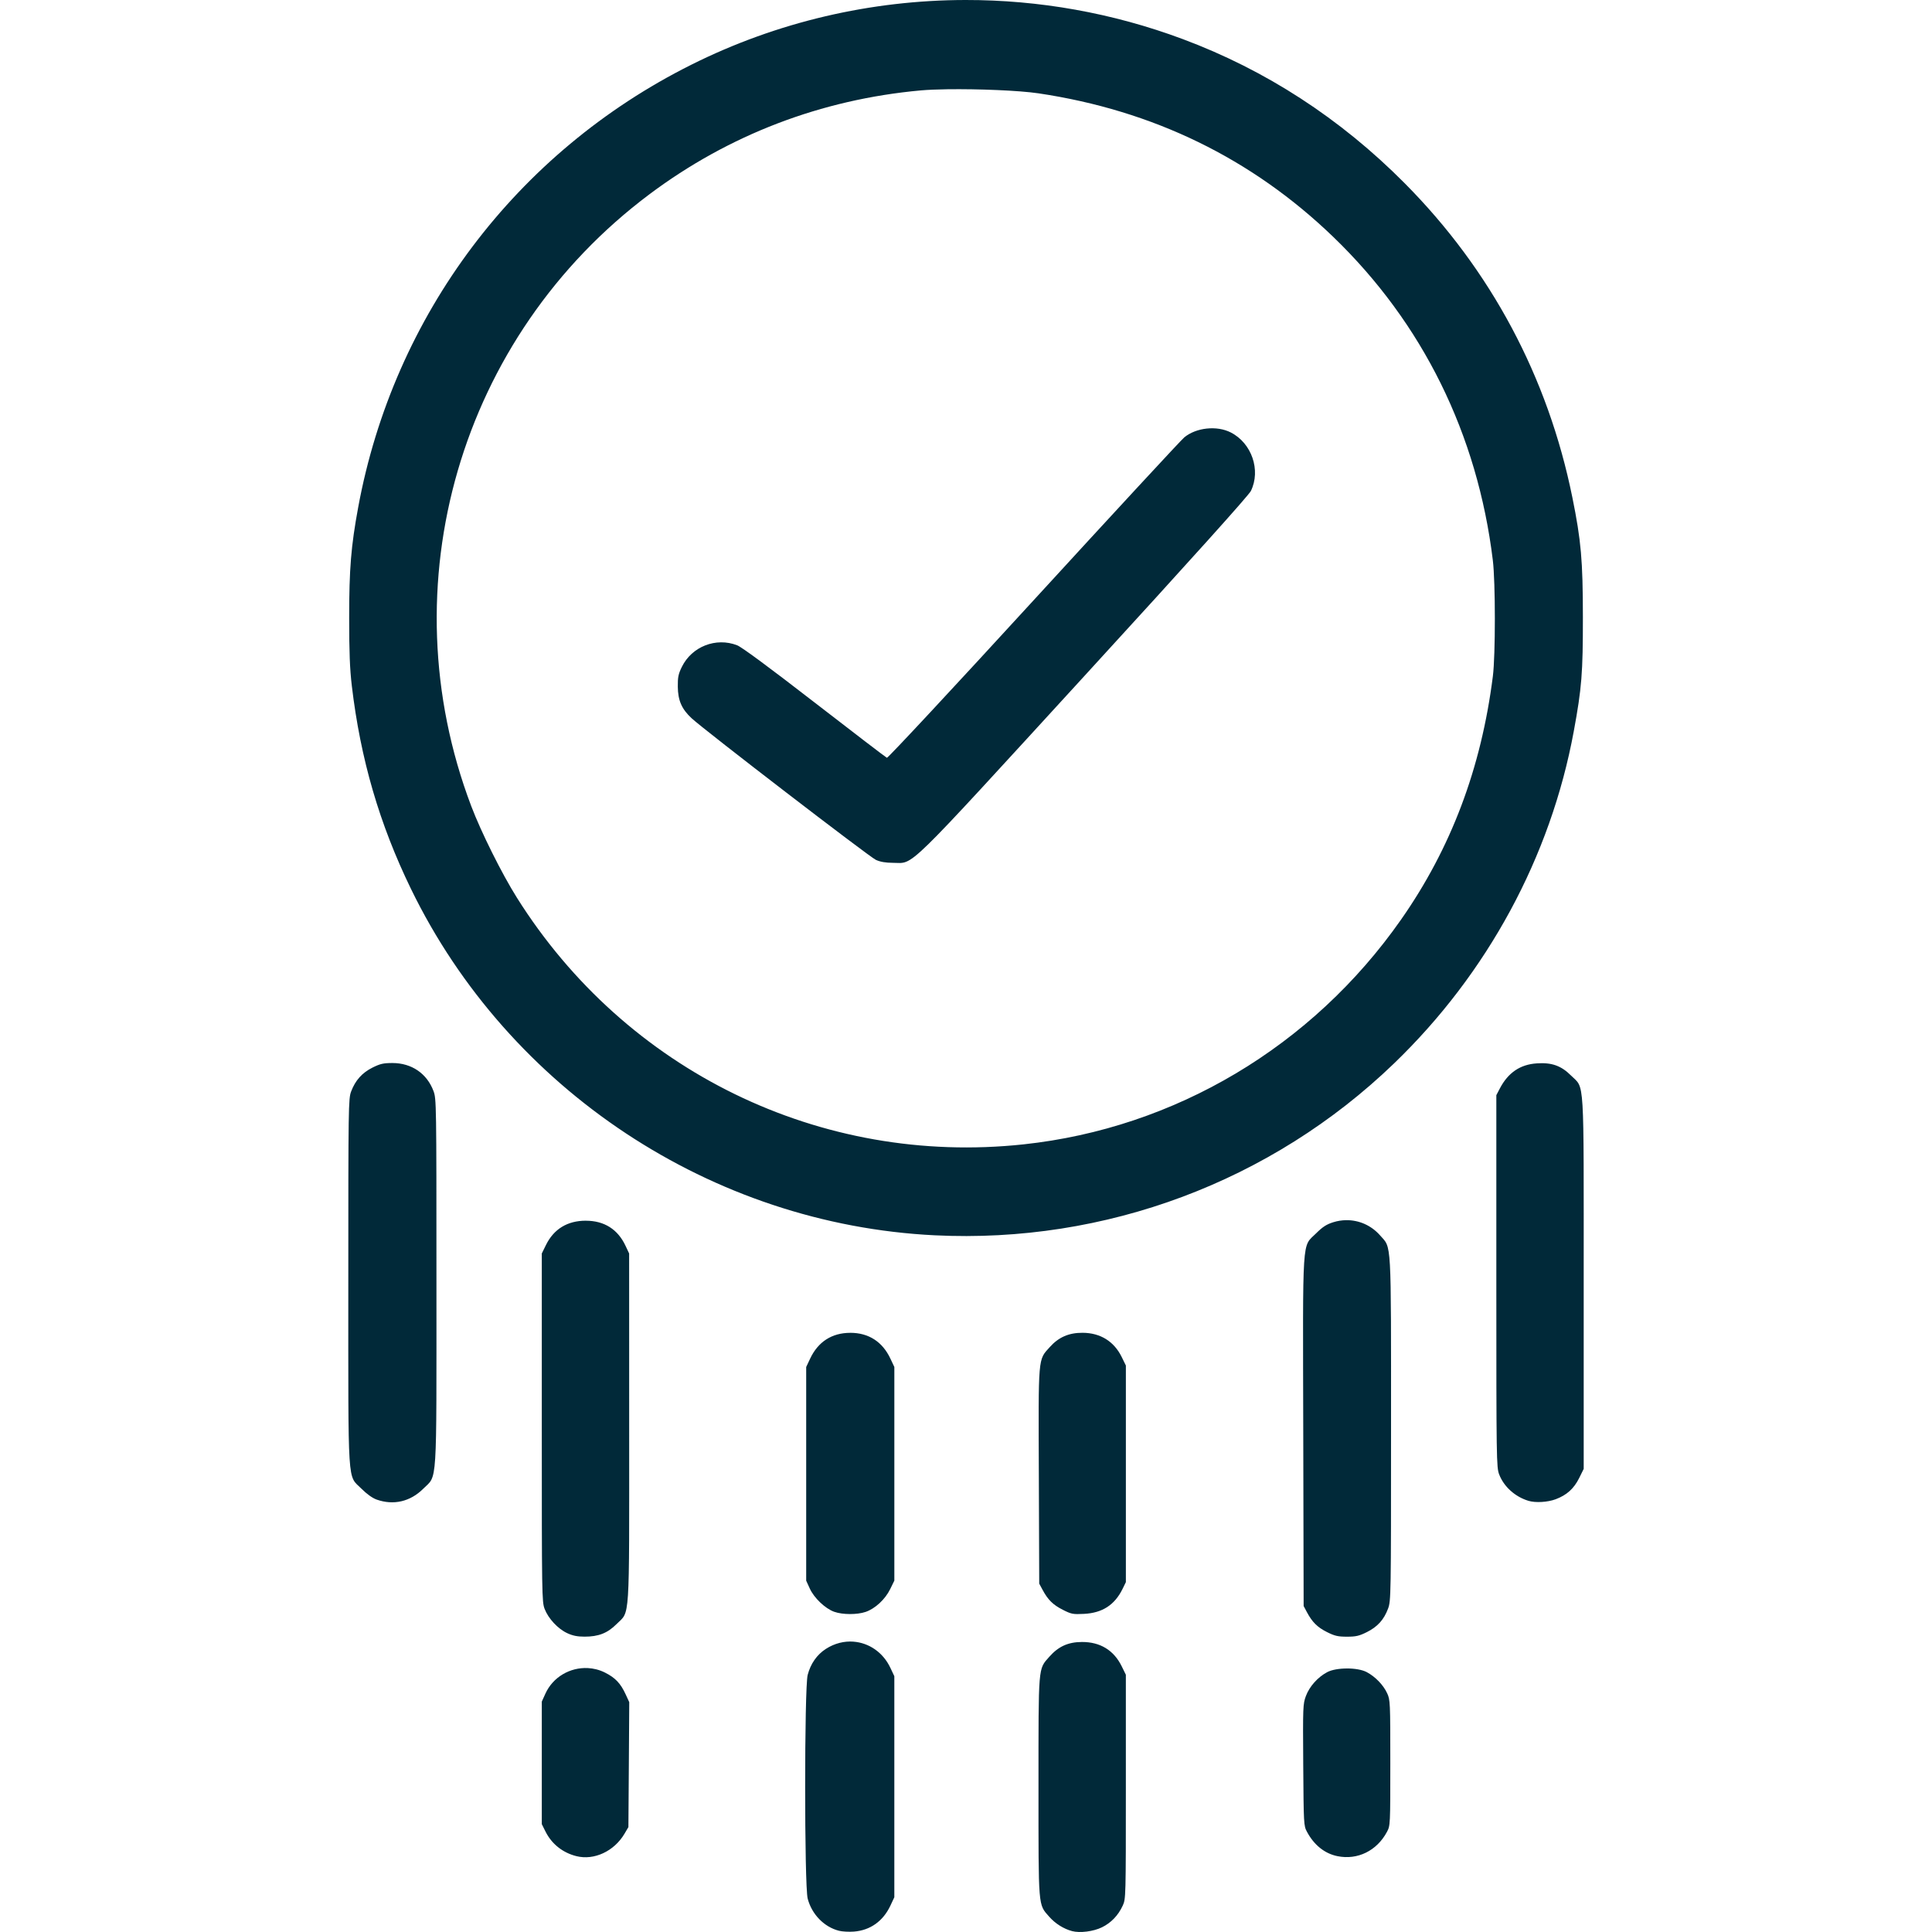 <?xml version="1.0" encoding="UTF-8" standalone="no"?>
<svg
   xmlns:dc="http://purl.org/dc/elements/1.1/"
   xmlns:cc="http://creativecommons.org/ns#"
   xmlns:rdf="http://www.w3.org/1999/02/22-rdf-syntax-ns#"
   xmlns:svg="http://www.w3.org/2000/svg"
   xmlns="http://www.w3.org/2000/svg"
   xml:space="preserve"
   enable-background="new 0 0 27.195 42.5"
   viewBox="0 0 100 100"
   height="100"
   width="100"
   y="0px"
   x="0px"
   id="Layer_1"
   version="1.1"><defs
   id="defs57" />

<path
   d="M 49.972,6.0005597e-6 C 45.089,0.007 40.226,1.13 35.787,3.348 26.718,7.879 20.376,16.304 18.54,26.258 c -0.372,2.017 -0.467,3.182 -0.467,5.722 0,1.771 0.034,2.647 0.137,3.518 0.449,3.792 1.425,7.145 3.064,10.516 5.056,10.399 15.577,17.357 27.103,17.925 8.834,0.436 17.427,-2.778 23.772,-8.89 4.843,-4.664 8.114,-10.708 9.31,-17.202 0.412,-2.235 0.473,-3.009 0.471,-5.906 -0.002,-2.938 -0.091,-3.955 -0.543,-6.185 C 80.122,19.51 77.167,13.973 72.695,9.473 69.373,6.13 65.515,3.626 61.213,2.021 57.58,0.666 53.77,-0.005 49.972,6.0005597e-6 Z M 49.034,4.62 c 1.599,-0.022 3.713,0.062 4.718,0.211 5.937,0.884 11.043,3.371 15.254,7.428 4.631,4.462 7.468,10.211 8.263,16.745 0.138,1.131 0.139,4.906 0.002,5.992 -0.602,4.764 -2.161,8.901 -4.753,12.603 C 67.923,54.163 60.822,58.39 52.977,59.232 42.484,60.358 32.396,55.445 26.752,46.46 25.97,45.215 24.905,43.077 24.391,41.723 20.053,30.284 23.801,17.411 33.608,10.061 37.722,6.978 42.505,5.146 47.666,4.679 c 0.359,-0.032 0.835,-0.051 1.368,-0.059 z M 62.464,22.182 c -0.435,0.046 -0.856,0.201 -1.167,0.457 -0.163,0.135 -3.672,3.928 -7.798,8.431 -4.125,4.503 -7.542,8.173 -7.593,8.153 -0.051,-0.02 -1.734,-1.307 -3.739,-2.859 -2.358,-1.826 -3.775,-2.872 -4.014,-2.965 -1.097,-0.423 -2.343,0.065 -2.861,1.12 -0.18,0.367 -0.214,0.533 -0.209,1.018 0.007,0.717 0.2,1.162 0.715,1.64 0.668,0.619 9.203,7.178 9.539,7.331 0.229,0.104 0.506,0.151 0.887,0.152 1.115,0.003 0.448,0.656 9.93,-9.699 5.533,-6.042 8.481,-9.321 8.593,-9.551 0.523,-1.074 0.042,-2.473 -1.04,-3.025 C 63.346,22.2 62.898,22.136 62.464,22.182 Z M 20.309,55.022 c -0.465,0 -0.632,0.039 -1.028,0.236 -0.538,0.269 -0.887,0.658 -1.106,1.235 -0.141,0.37 -0.147,0.751 -0.147,9.842 0,10.834 -0.054,9.985 0.684,10.723 0.276,0.276 0.567,0.484 0.786,0.561 0.874,0.308 1.741,0.105 2.41,-0.563 0.738,-0.737 0.682,0.111 0.682,-10.719 0,-9.233 -0.003,-9.464 -0.152,-9.863 -0.341,-0.912 -1.134,-1.452 -2.128,-1.452 z m 59.238,0.018 c -0.863,0.056 -1.486,0.479 -1.915,1.298 l -0.182,0.348 v 9.625 c 0,9.257 0.006,9.642 0.147,10.006 0.245,0.635 0.82,1.154 1.517,1.366 0.361,0.11 0.994,0.073 1.407,-0.082 0.573,-0.215 0.94,-0.544 1.216,-1.096 L 81.972,76.029 v -9.602 c 0,-10.914 0.054,-10.048 -0.653,-10.755 -0.511,-0.511 -0.997,-0.684 -1.773,-0.633 z m -9.871,8.116 c -0.221,0.003 -0.445,0.037 -0.664,0.106 -0.352,0.11 -0.553,0.24 -0.893,0.578 -0.739,0.735 -0.686,-0.053 -0.663,10.286 l 0.02,9.002 0.17,0.319 c 0.277,0.518 0.542,0.781 1.044,1.032 0.396,0.198 0.565,0.236 1.03,0.236 0.465,0 0.632,-0.04 1.03,-0.238 0.552,-0.276 0.882,-0.642 1.096,-1.216 0.149,-0.399 0.154,-0.628 0.154,-9.289 0,-9.954 0.033,-9.346 -0.565,-10.026 -0.458,-0.521 -1.097,-0.799 -1.759,-0.79 z m -39.352,0.027 c -0.954,0 -1.658,0.429 -2.066,1.259 l -0.215,0.438 v 9.009 c 0,8.674 0.005,9.021 0.147,9.389 0.193,0.499 0.683,1.027 1.167,1.253 0.281,0.132 0.525,0.181 0.895,0.182 0.726,0.001 1.191,-0.181 1.661,-0.651 0.703,-0.703 0.654,0.082 0.653,-10.168 l -0.002,-9.013 -0.184,-0.393 c -0.399,-0.857 -1.102,-1.304 -2.056,-1.304 z m 25.709,5.802 c -0.71,-0.003 -1.236,0.226 -1.698,0.741 -0.613,0.682 -0.589,0.408 -0.565,6.682 l 0.02,5.56 0.172,0.319 c 0.277,0.518 0.541,0.779 1.049,1.036 0.444,0.225 0.526,0.24 1.098,0.211 0.945,-0.048 1.583,-0.459 1.99,-1.284 l 0.176,-0.36 v -5.605 -5.605 l -0.215,-0.44 c -0.399,-0.813 -1.106,-1.251 -2.027,-1.255 z m -12.023,0.002 c -0.951,0 -1.668,0.462 -2.079,1.339 l -0.203,0.43 v 5.529 5.529 l 0.186,0.408 c 0.22,0.486 0.8,1.039 1.266,1.204 0.434,0.154 1.182,0.156 1.624,0.006 0.493,-0.168 1.011,-0.648 1.27,-1.177 l 0.217,-0.442 v -5.529 -5.529 l -0.203,-0.43 c -0.411,-0.877 -1.127,-1.339 -2.077,-1.339 z m 0.164,15.984 c -0.476,-0.035 -0.972,0.084 -1.423,0.373 -0.465,0.298 -0.794,0.767 -0.946,1.348 -0.174,0.668 -0.174,10.912 0,11.579 0.213,0.817 0.856,1.475 1.628,1.667 0.168,0.042 0.511,0.061 0.764,0.041 0.848,-0.066 1.512,-0.54 1.89,-1.345 l 0.203,-0.432 v -5.72 -5.722 l -0.203,-0.43 C 45.703,85.514 44.966,85.031 44.173,84.972 Z m 11.82,0.018 c -0.712,0.004 -1.214,0.233 -1.685,0.768 -0.579,0.658 -0.557,0.392 -0.557,6.727 0,6.334 -0.023,6.068 0.555,6.725 0.313,0.356 0.75,0.63 1.184,0.745 0.407,0.108 1.102,0.02 1.546,-0.197 0.475,-0.233 0.84,-0.614 1.075,-1.122 0.161,-0.348 0.162,-0.417 0.162,-6.15 V 86.684 l -0.215,-0.438 c -0.409,-0.832 -1.115,-1.263 -2.066,-1.257 z m -25.572,1.35 c -0.906,-0.045 -1.8,0.455 -2.195,1.329 l -0.184,0.408 v 3.17 3.17 l 0.188,0.377 c 0.322,0.649 0.892,1.104 1.608,1.282 0.914,0.227 1.948,-0.255 2.482,-1.157 l 0.205,-0.348 0.023,-3.234 0.021,-3.232 -0.184,-0.401 c -0.265,-0.575 -0.537,-0.863 -1.075,-1.132 -0.286,-0.143 -0.589,-0.217 -0.891,-0.233 z m 39.296,0.021 c -0.394,5.16e-4 -0.787,0.064 -1.026,0.192 -0.485,0.258 -0.914,0.739 -1.098,1.231 -0.155,0.415 -0.16,0.548 -0.139,3.571 0.022,3.066 0.025,3.146 0.192,3.457 0.369,0.69 0.918,1.13 1.581,1.264 1.04,0.211 2.038,-0.279 2.56,-1.257 0.173,-0.324 0.174,-0.35 0.174,-3.573 0,-3.147 -0.005,-3.26 -0.164,-3.604 -0.198,-0.428 -0.613,-0.857 -1.055,-1.092 -0.237,-0.126 -0.631,-0.19 -1.024,-0.19 z"
   style="fill:#012939;stroke-width:0.077;stroke-linecap:round;stroke-linejoin:round;fill-opacity:1"
   id="path884" /></svg>
